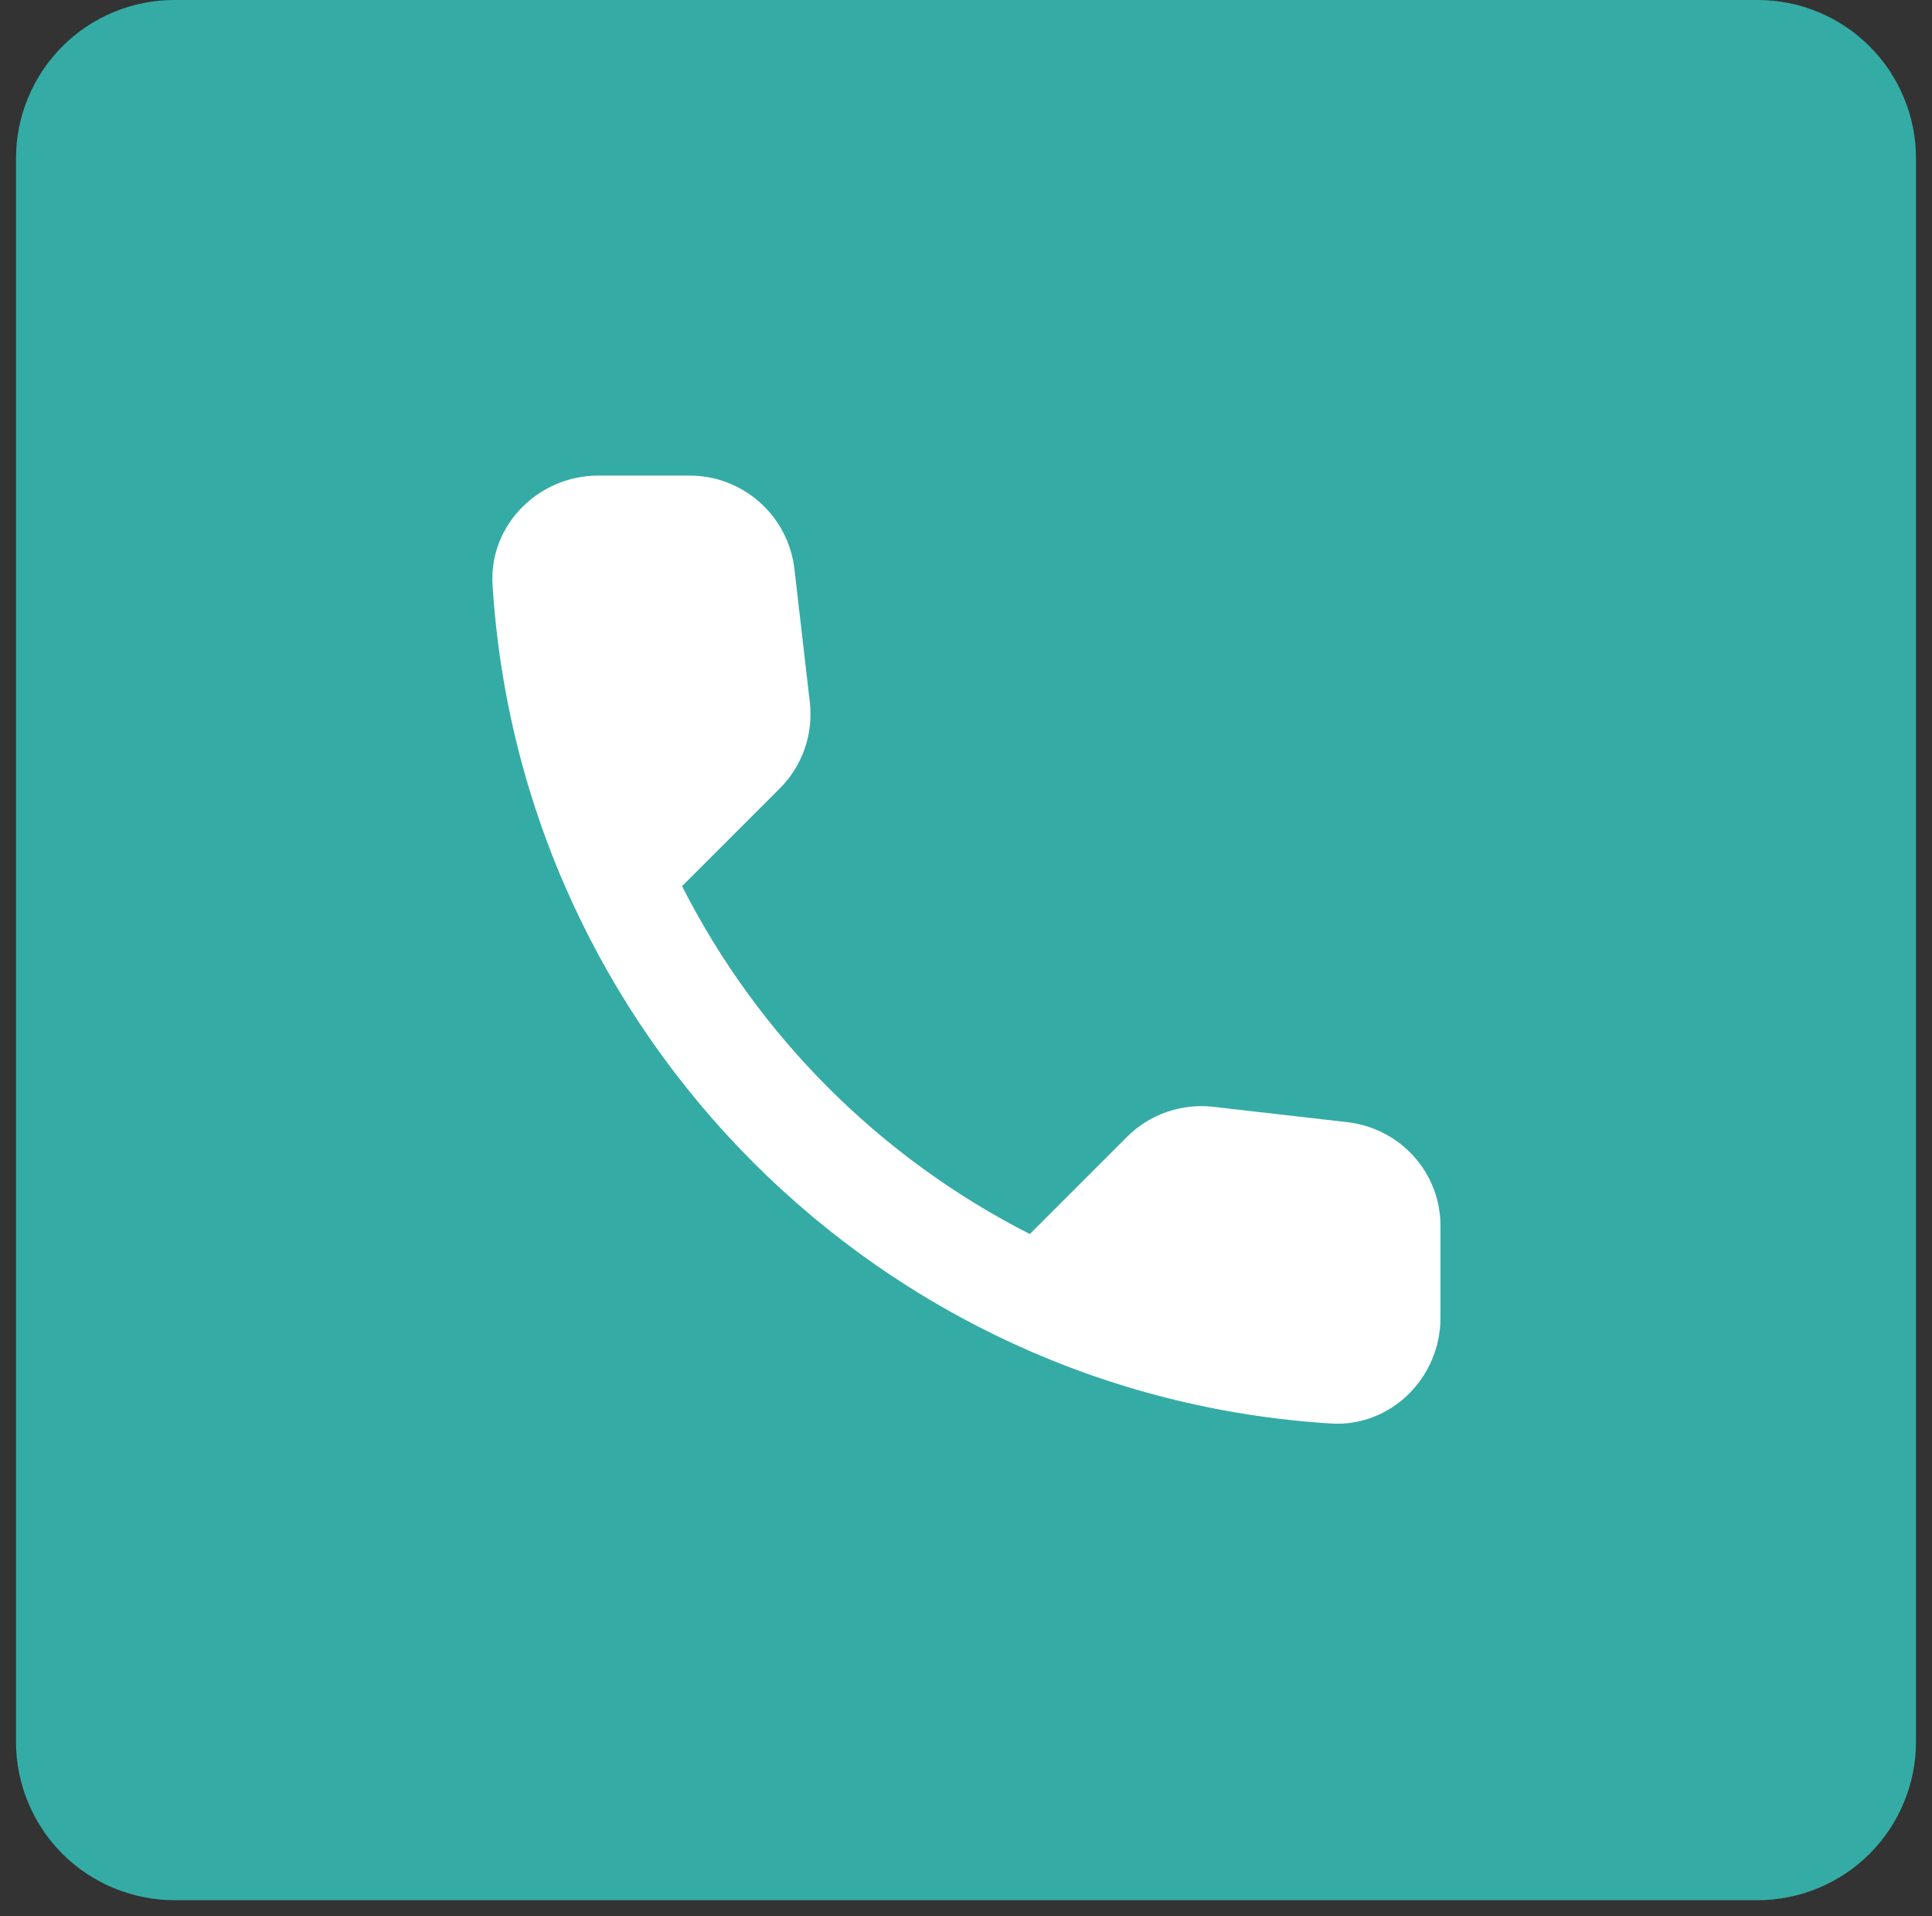 <svg version="1.0" preserveAspectRatio="xMidYMid meet" height="119" viewBox="0 0 90 89.25" zoomAndPan="magnify" width="120" xmlns:xlink="http://www.w3.org/1999/xlink" xmlns="http://www.w3.org/2000/svg"><rect x="0" y="0" width="90" height="89.25" fill="#333333" stroke="none"/><defs><clipPath id="970da1c090"><path clip-rule="nonzero" d="M 0.746 0 L 89.254 0 L 89.254 88.508 L 0.746 88.508 Z M 0.746 0"></path></clipPath></defs><g clip-path="url(#970da1c090)"><path fill-rule="nonzero" fill-opacity="1" d="M 8.121 0 L 81.879 0 C 82.363 0 82.84 0.047 83.316 0.141 C 83.793 0.234 84.254 0.375 84.699 0.562 C 85.148 0.746 85.574 0.973 85.977 1.242 C 86.379 1.512 86.75 1.816 87.094 2.16 C 87.434 2.504 87.742 2.875 88.012 3.277 C 88.277 3.68 88.508 4.105 88.691 4.555 C 88.879 5 89.016 5.461 89.113 5.938 C 89.207 6.41 89.254 6.891 89.254 7.375 L 89.254 81.129 C 89.254 81.613 89.207 82.094 89.113 82.57 C 89.016 83.043 88.879 83.504 88.691 83.953 C 88.508 84.402 88.277 84.824 88.012 85.227 C 87.742 85.633 87.434 86.004 87.094 86.348 C 86.75 86.688 86.379 86.996 85.977 87.262 C 85.574 87.531 85.148 87.758 84.699 87.945 C 84.254 88.129 83.793 88.27 83.316 88.363 C 82.84 88.461 82.363 88.508 81.879 88.508 L 8.121 88.508 C 7.637 88.508 7.16 88.461 6.684 88.363 C 6.207 88.27 5.746 88.129 5.301 87.945 C 4.852 87.758 4.426 87.531 4.023 87.262 C 3.621 86.996 3.25 86.688 2.906 86.348 C 2.566 86.004 2.258 85.633 1.988 85.227 C 1.723 84.824 1.492 84.402 1.309 83.953 C 1.121 83.504 0.984 83.043 0.887 82.57 C 0.793 82.094 0.746 81.613 0.746 81.129 L 0.746 7.375 C 0.746 6.891 0.793 6.41 0.887 5.938 C 0.984 5.461 1.121 5 1.309 4.555 C 1.492 4.105 1.723 3.68 1.988 3.277 C 2.258 2.875 2.566 2.504 2.906 2.16 C 3.25 1.816 3.621 1.512 4.023 1.242 C 4.426 0.973 4.852 0.746 5.301 0.562 C 5.746 0.375 6.207 0.234 6.684 0.141 C 7.16 0.047 7.637 0 8.121 0 Z M 8.121 0" fill="#34aca5"></path></g><path fill-rule="nonzero" fill-opacity="1" d="M 62.773 52.27 L 56.527 51.555 C 55.793 51.469 55.051 51.551 54.352 51.793 C 53.652 52.035 53.02 52.434 52.496 52.957 L 47.973 57.48 C 40.996 53.93 35.32 48.258 31.773 41.277 L 36.32 36.73 C 37.379 35.672 37.895 34.199 37.723 32.699 L 37.008 26.504 C 36.867 25.305 36.293 24.195 35.391 23.395 C 34.488 22.594 33.324 22.148 32.117 22.152 L 27.863 22.152 C 25.086 22.152 22.773 24.461 22.945 27.238 C 24.25 48.234 41.039 65.004 62.012 66.305 C 64.789 66.477 67.102 64.168 67.102 61.391 L 67.102 57.137 C 67.125 54.652 65.258 52.562 62.773 52.27 Z M 62.773 52.27" fill="#ffffff"></path></svg>